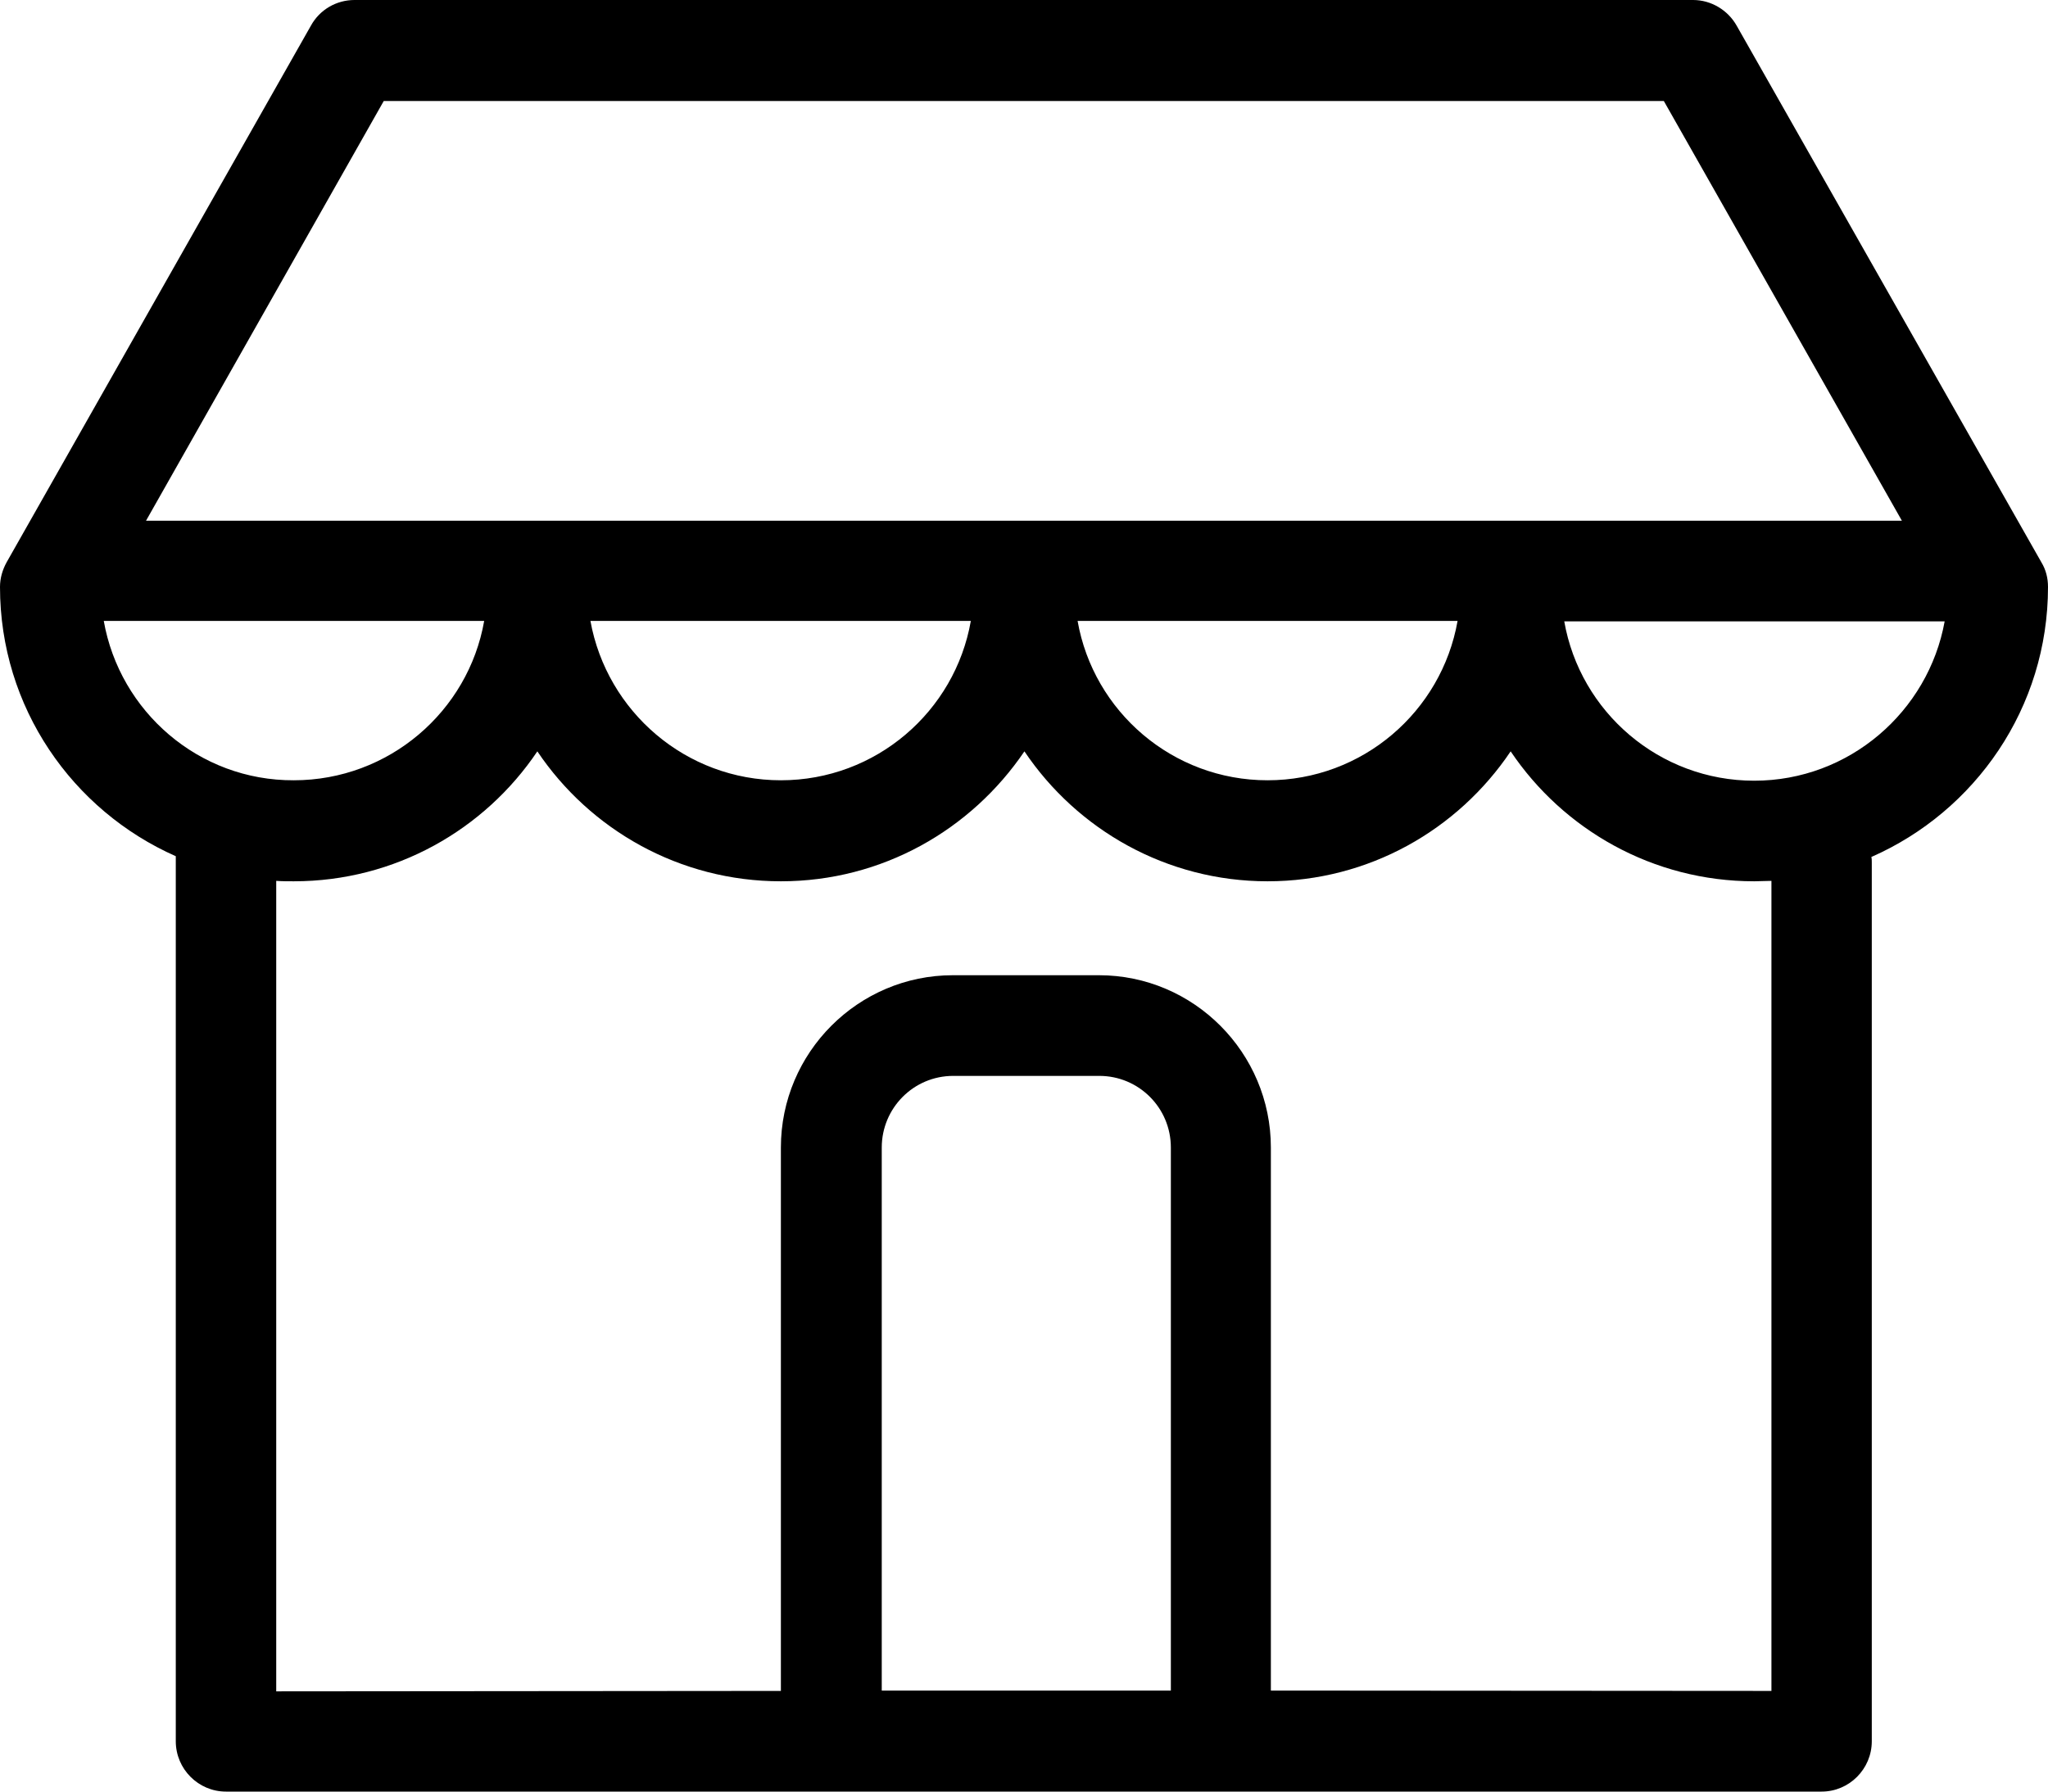 <svg width="24" height="21" viewBox="0 0 24 21" fill="none" xmlns="http://www.w3.org/2000/svg">
<path d="M24 6.88C24 6.777 23.976 6.679 23.922 6.59L20.351 0.3C20.248 0.118 20.052 0 19.841 0H4.154C3.943 0 3.747 0.113 3.644 0.3L0.078 6.59C0.029 6.679 0 6.777 0 6.88C0 8.291 0.848 9.5 2.06 10.036V20.41C2.06 20.735 2.324 21 2.648 21H5.899C5.904 21 5.909 21 5.914 21H10.475C10.48 21 10.485 21 10.49 21H21.347C21.671 21 21.935 20.735 21.935 20.41V10.109C21.935 10.085 21.935 10.065 21.93 10.045C23.147 9.51 24 8.296 24 6.88ZM4.497 1.184H19.498L22.288 6.104H1.711L4.497 1.184ZM17.081 7.278C16.894 8.34 15.967 9.146 14.854 9.146C13.741 9.146 12.814 8.34 12.628 7.278H17.081ZM11.377 7.278C11.191 8.34 10.264 9.146 9.151 9.146C8.038 9.146 7.111 8.34 6.919 7.278H11.377ZM1.216 7.278H5.674C5.488 8.34 4.556 9.146 3.443 9.146C2.329 9.151 1.403 8.34 1.216 7.278ZM13.716 19.816H10.333V13.451C10.333 12.989 10.705 12.611 11.171 12.611H12.883C13.344 12.611 13.721 12.984 13.721 13.451V19.816H13.716ZM20.759 19.82L14.893 19.816V16.633V13.451C14.893 12.341 13.991 11.431 12.878 11.431H11.166C10.058 11.431 9.151 12.336 9.151 13.451V19.82L3.237 19.825V10.325C3.305 10.33 3.374 10.33 3.443 10.33C4.629 10.33 5.679 9.726 6.297 8.807C6.915 9.726 7.964 10.33 9.151 10.33C10.338 10.33 11.382 9.726 12.005 8.807C12.623 9.726 13.672 10.33 14.854 10.33C16.041 10.33 17.085 9.726 17.703 8.807C18.321 9.726 19.371 10.33 20.557 10.33C20.626 10.33 20.69 10.325 20.759 10.325V19.82ZM20.557 9.151C19.444 9.151 18.517 8.345 18.331 7.283H22.789C22.598 8.34 21.671 9.151 20.557 9.151Z" fill="black"/>
</svg>
